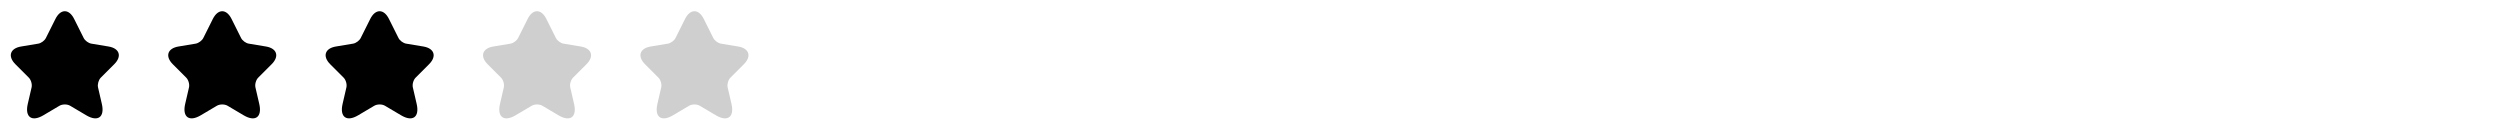 <svg width="270" height="14" viewBox="0 0 270 14" fill="none" xmlns="http://www.w3.org/2000/svg">
<path d="M8.009 2.048L9.036 4.101C9.176 4.387 9.549 4.661 9.864 4.713L11.725 5.023C12.915 5.221 13.195 6.084 12.337 6.936L10.89 8.383C10.646 8.628 10.511 9.1 10.587 9.438L11.001 11.229C11.328 12.647 10.575 13.195 9.321 12.454L7.577 11.422C7.262 11.235 6.743 11.235 6.422 11.422L4.678 12.454C3.43 13.195 2.671 12.641 2.998 11.229L3.412 9.438C3.488 9.1 3.354 8.628 3.109 8.383L1.662 6.936C0.811 6.084 1.085 5.221 2.275 5.023L4.136 4.713C4.445 4.661 4.818 4.387 4.958 4.101L5.985 2.048C6.545 0.933 7.455 0.933 8.009 2.048Z" fill="black"/>
<path d="M25.009 2.048L26.035 4.101C26.175 4.387 26.549 4.661 26.864 4.713L28.725 5.023C29.915 5.221 30.195 6.084 29.337 6.936L27.89 8.383C27.645 8.628 27.511 9.1 27.587 9.438L28.001 11.229C28.328 12.647 27.576 13.195 26.321 12.454L24.577 11.422C24.262 11.235 23.743 11.235 23.422 11.422L21.678 12.454C20.43 13.195 19.671 12.641 19.998 11.229L20.412 9.438C20.488 9.1 20.354 8.628 20.109 8.383L18.662 6.936C17.811 6.084 18.085 5.221 19.275 5.023L21.136 4.713C21.445 4.661 21.818 4.387 21.958 4.101L22.985 2.048C23.545 0.933 24.455 0.933 25.009 2.048Z" fill="black"/>
<path d="M42.009 2.048L43.035 4.101C43.175 4.387 43.549 4.661 43.864 4.713L45.725 5.023C46.915 5.221 47.195 6.084 46.337 6.936L44.891 8.383C44.645 8.628 44.511 9.1 44.587 9.438L45.001 11.229C45.328 12.647 44.575 13.195 43.321 12.454L41.577 11.422C41.262 11.235 40.743 11.235 40.422 11.422L38.678 12.454C37.43 13.195 36.671 12.641 36.998 11.229L37.412 9.438C37.488 9.1 37.354 8.628 37.109 8.383L35.662 6.936C34.81 6.084 35.085 5.221 36.275 5.023L38.136 4.713C38.445 4.661 38.818 4.387 38.958 4.101L39.985 2.048C40.545 0.933 41.455 0.933 42.009 2.048Z" fill="black"/>
<path d="M59.009 2.048L60.035 4.101C60.175 4.387 60.549 4.661 60.864 4.713L62.725 5.023C63.915 5.221 64.195 6.084 63.337 6.936L61.891 8.383C61.645 8.628 61.511 9.1 61.587 9.438L62.001 11.229C62.328 12.647 61.575 13.195 60.321 12.454L58.577 11.422C58.262 11.235 57.743 11.235 57.422 11.422L55.678 12.454C54.43 13.195 53.671 12.641 53.998 11.229L54.412 9.438C54.488 9.1 54.354 8.628 54.109 8.383L52.662 6.936C51.81 6.084 52.085 5.221 53.275 5.023L55.136 4.713C55.445 4.661 55.818 4.387 55.958 4.101L56.985 2.048C57.545 0.933 58.455 0.933 59.009 2.048Z" fill="#CFCFCF"/>
<path d="M76.009 2.048L77.035 4.101C77.175 4.387 77.549 4.661 77.864 4.713L79.725 5.023C80.915 5.221 81.195 6.084 80.337 6.936L78.891 8.383C78.645 8.628 78.511 9.1 78.587 9.438L79.001 11.229C79.328 12.647 78.576 13.195 77.321 12.454L75.577 11.422C75.262 11.235 74.743 11.235 74.422 11.422L72.678 12.454C71.43 13.195 70.671 12.641 70.998 11.229L71.412 9.438C71.488 9.1 71.354 8.628 71.109 8.383L69.662 6.936C68.811 6.084 69.085 5.221 70.275 5.023L72.135 4.713C72.445 4.661 72.818 4.387 72.958 4.101L73.985 2.048C74.545 0.933 75.455 0.933 76.009 2.048Z" fill="#CFCFCF"/>
</svg>
